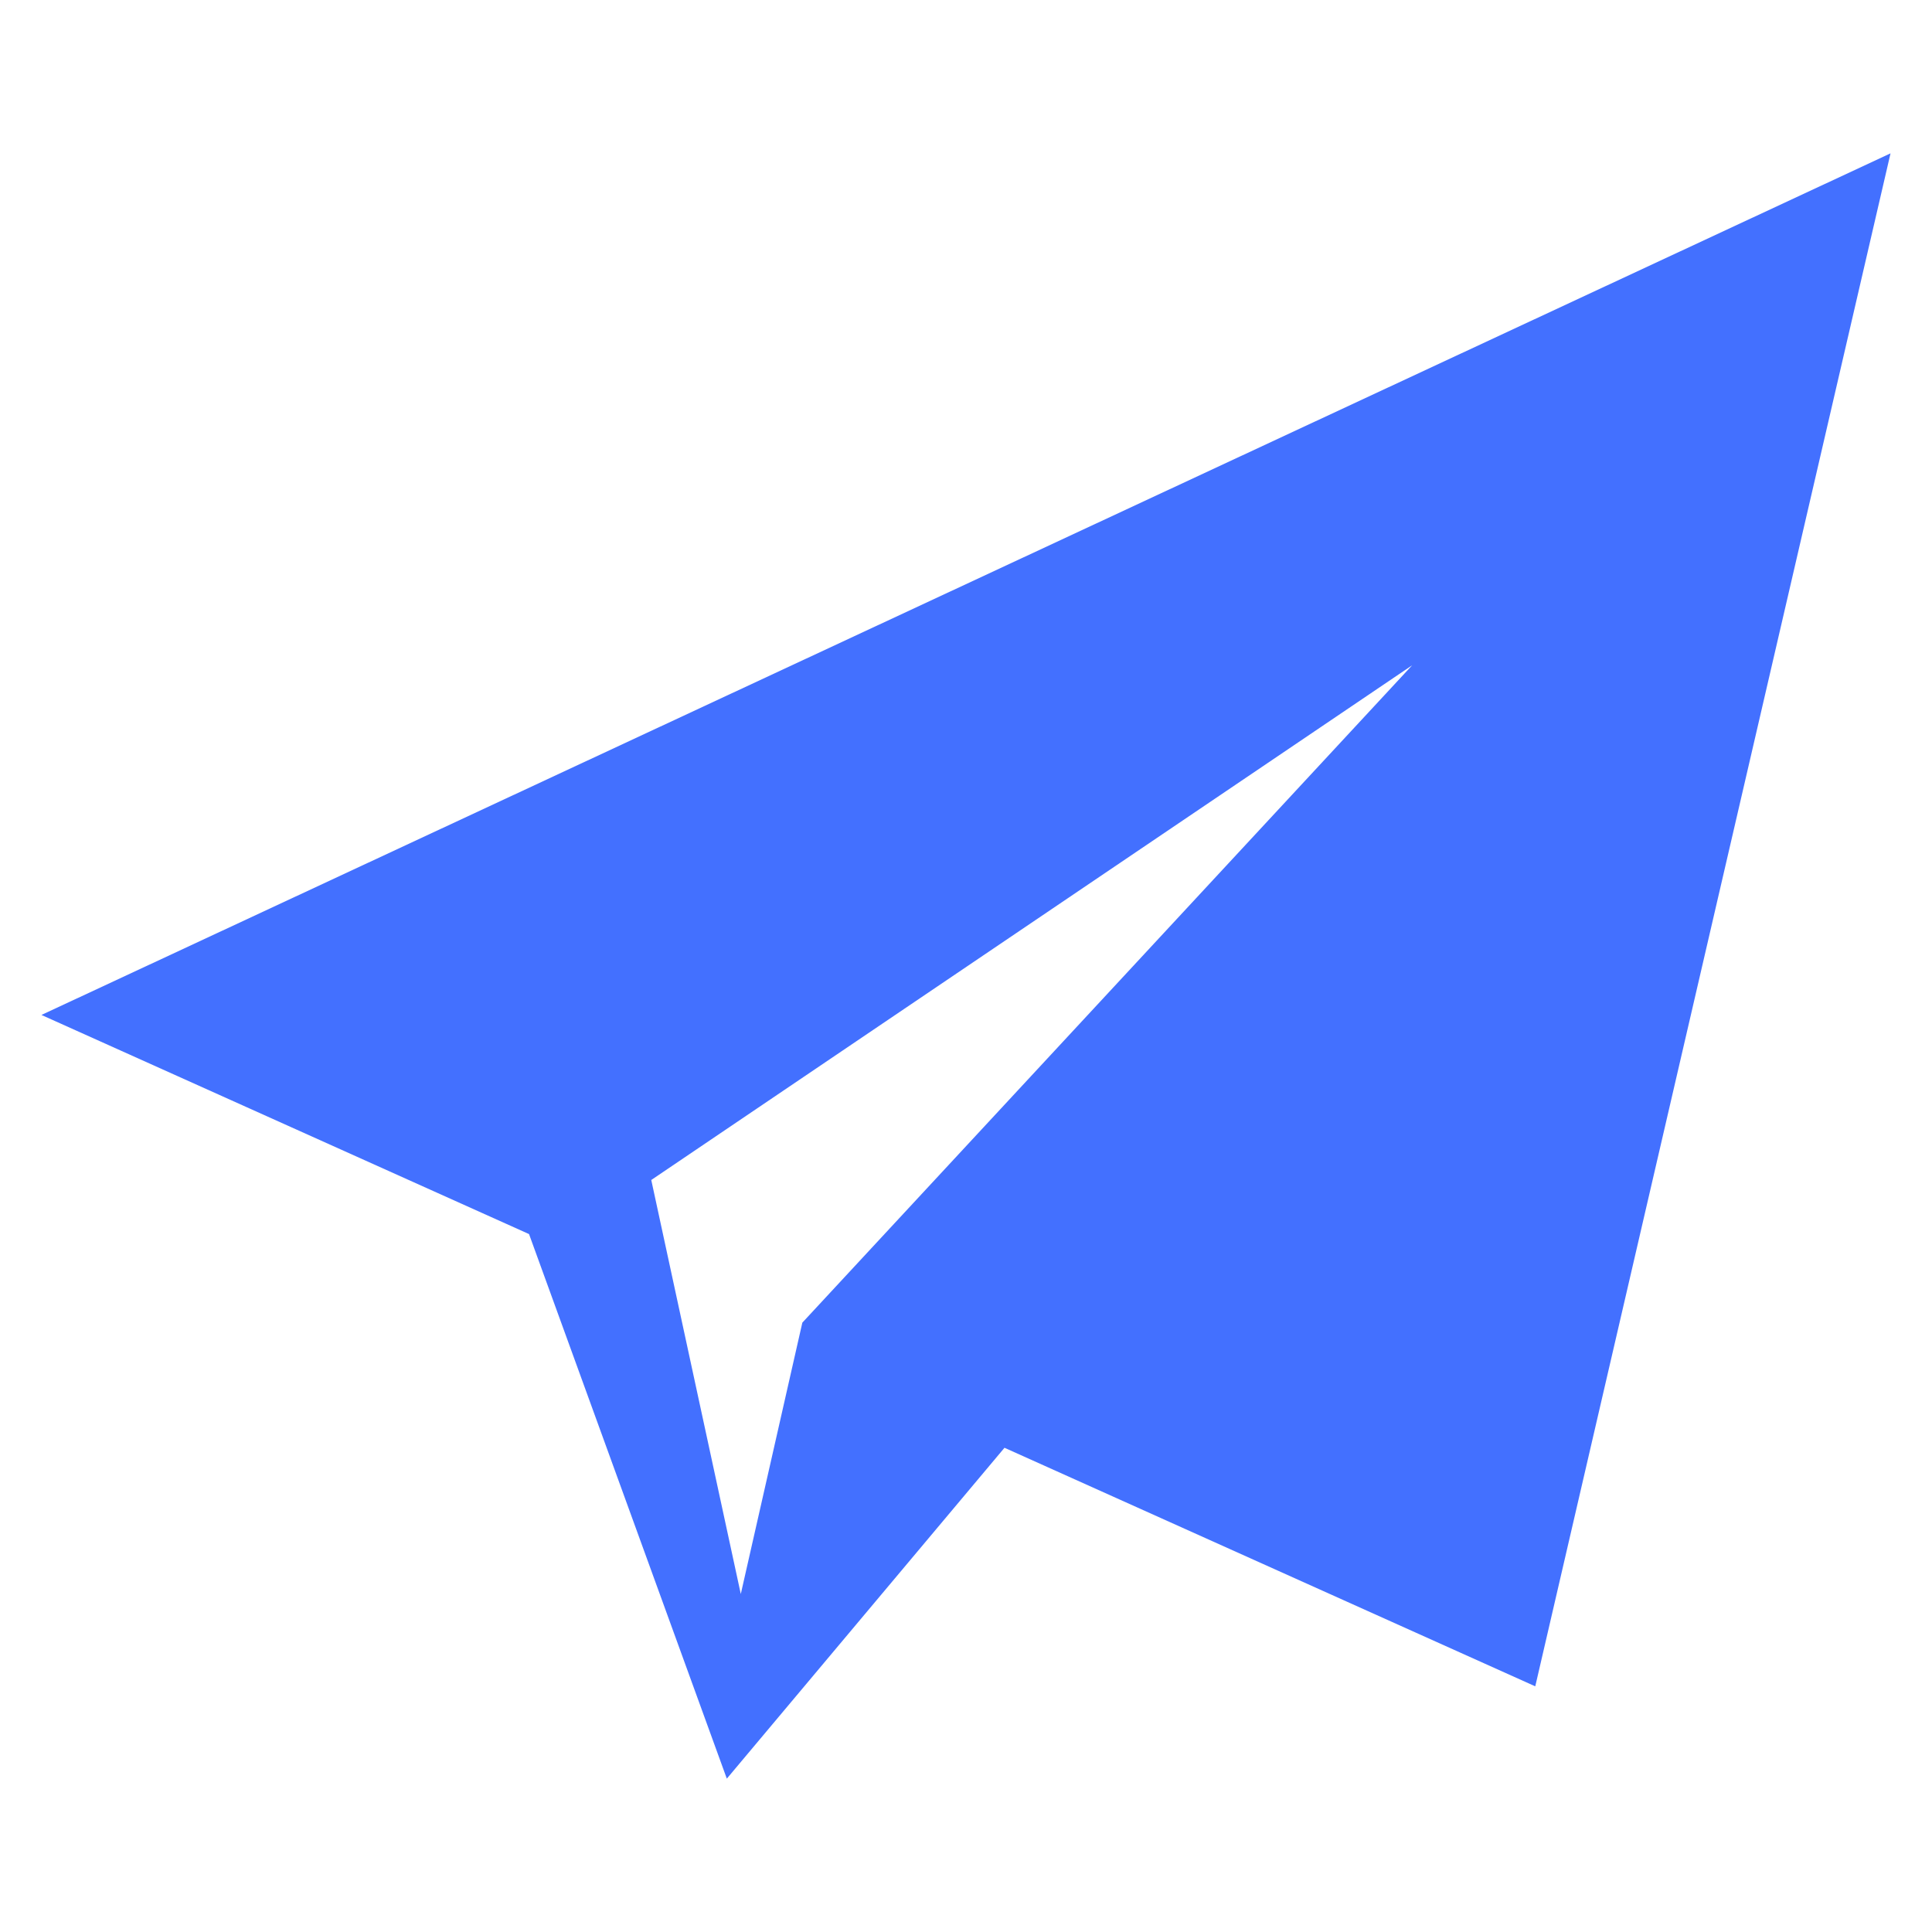 <?xml version="1.0" encoding="utf-8"?>
<!-- Generator: Adobe Illustrator 25.4.1, SVG Export Plug-In . SVG Version: 6.00 Build 0)  -->
<svg version="1.1" baseProfile="basic" id="Layer_1" 
	 xmlns="http://www.w3.org/2000/svg" xmlns:xlink="http://www.w3.org/1999/xlink" 
	 x="0px" y="0px" width="56.693px" height="56.693px" viewBox="0 0 56.693 56.693" xml:space="preserve">
<path fill="#4370FF" d="M1.216,29.783l14.308,6.43l5.804,15.98l8.148-9.709l15.575,7L55.476,4.5L1.216,29.783z M23.544,38.812
	l-1.806,7.963l-2.627-12.149l22.328-15.104L23.544,38.812z"/>
</svg>
